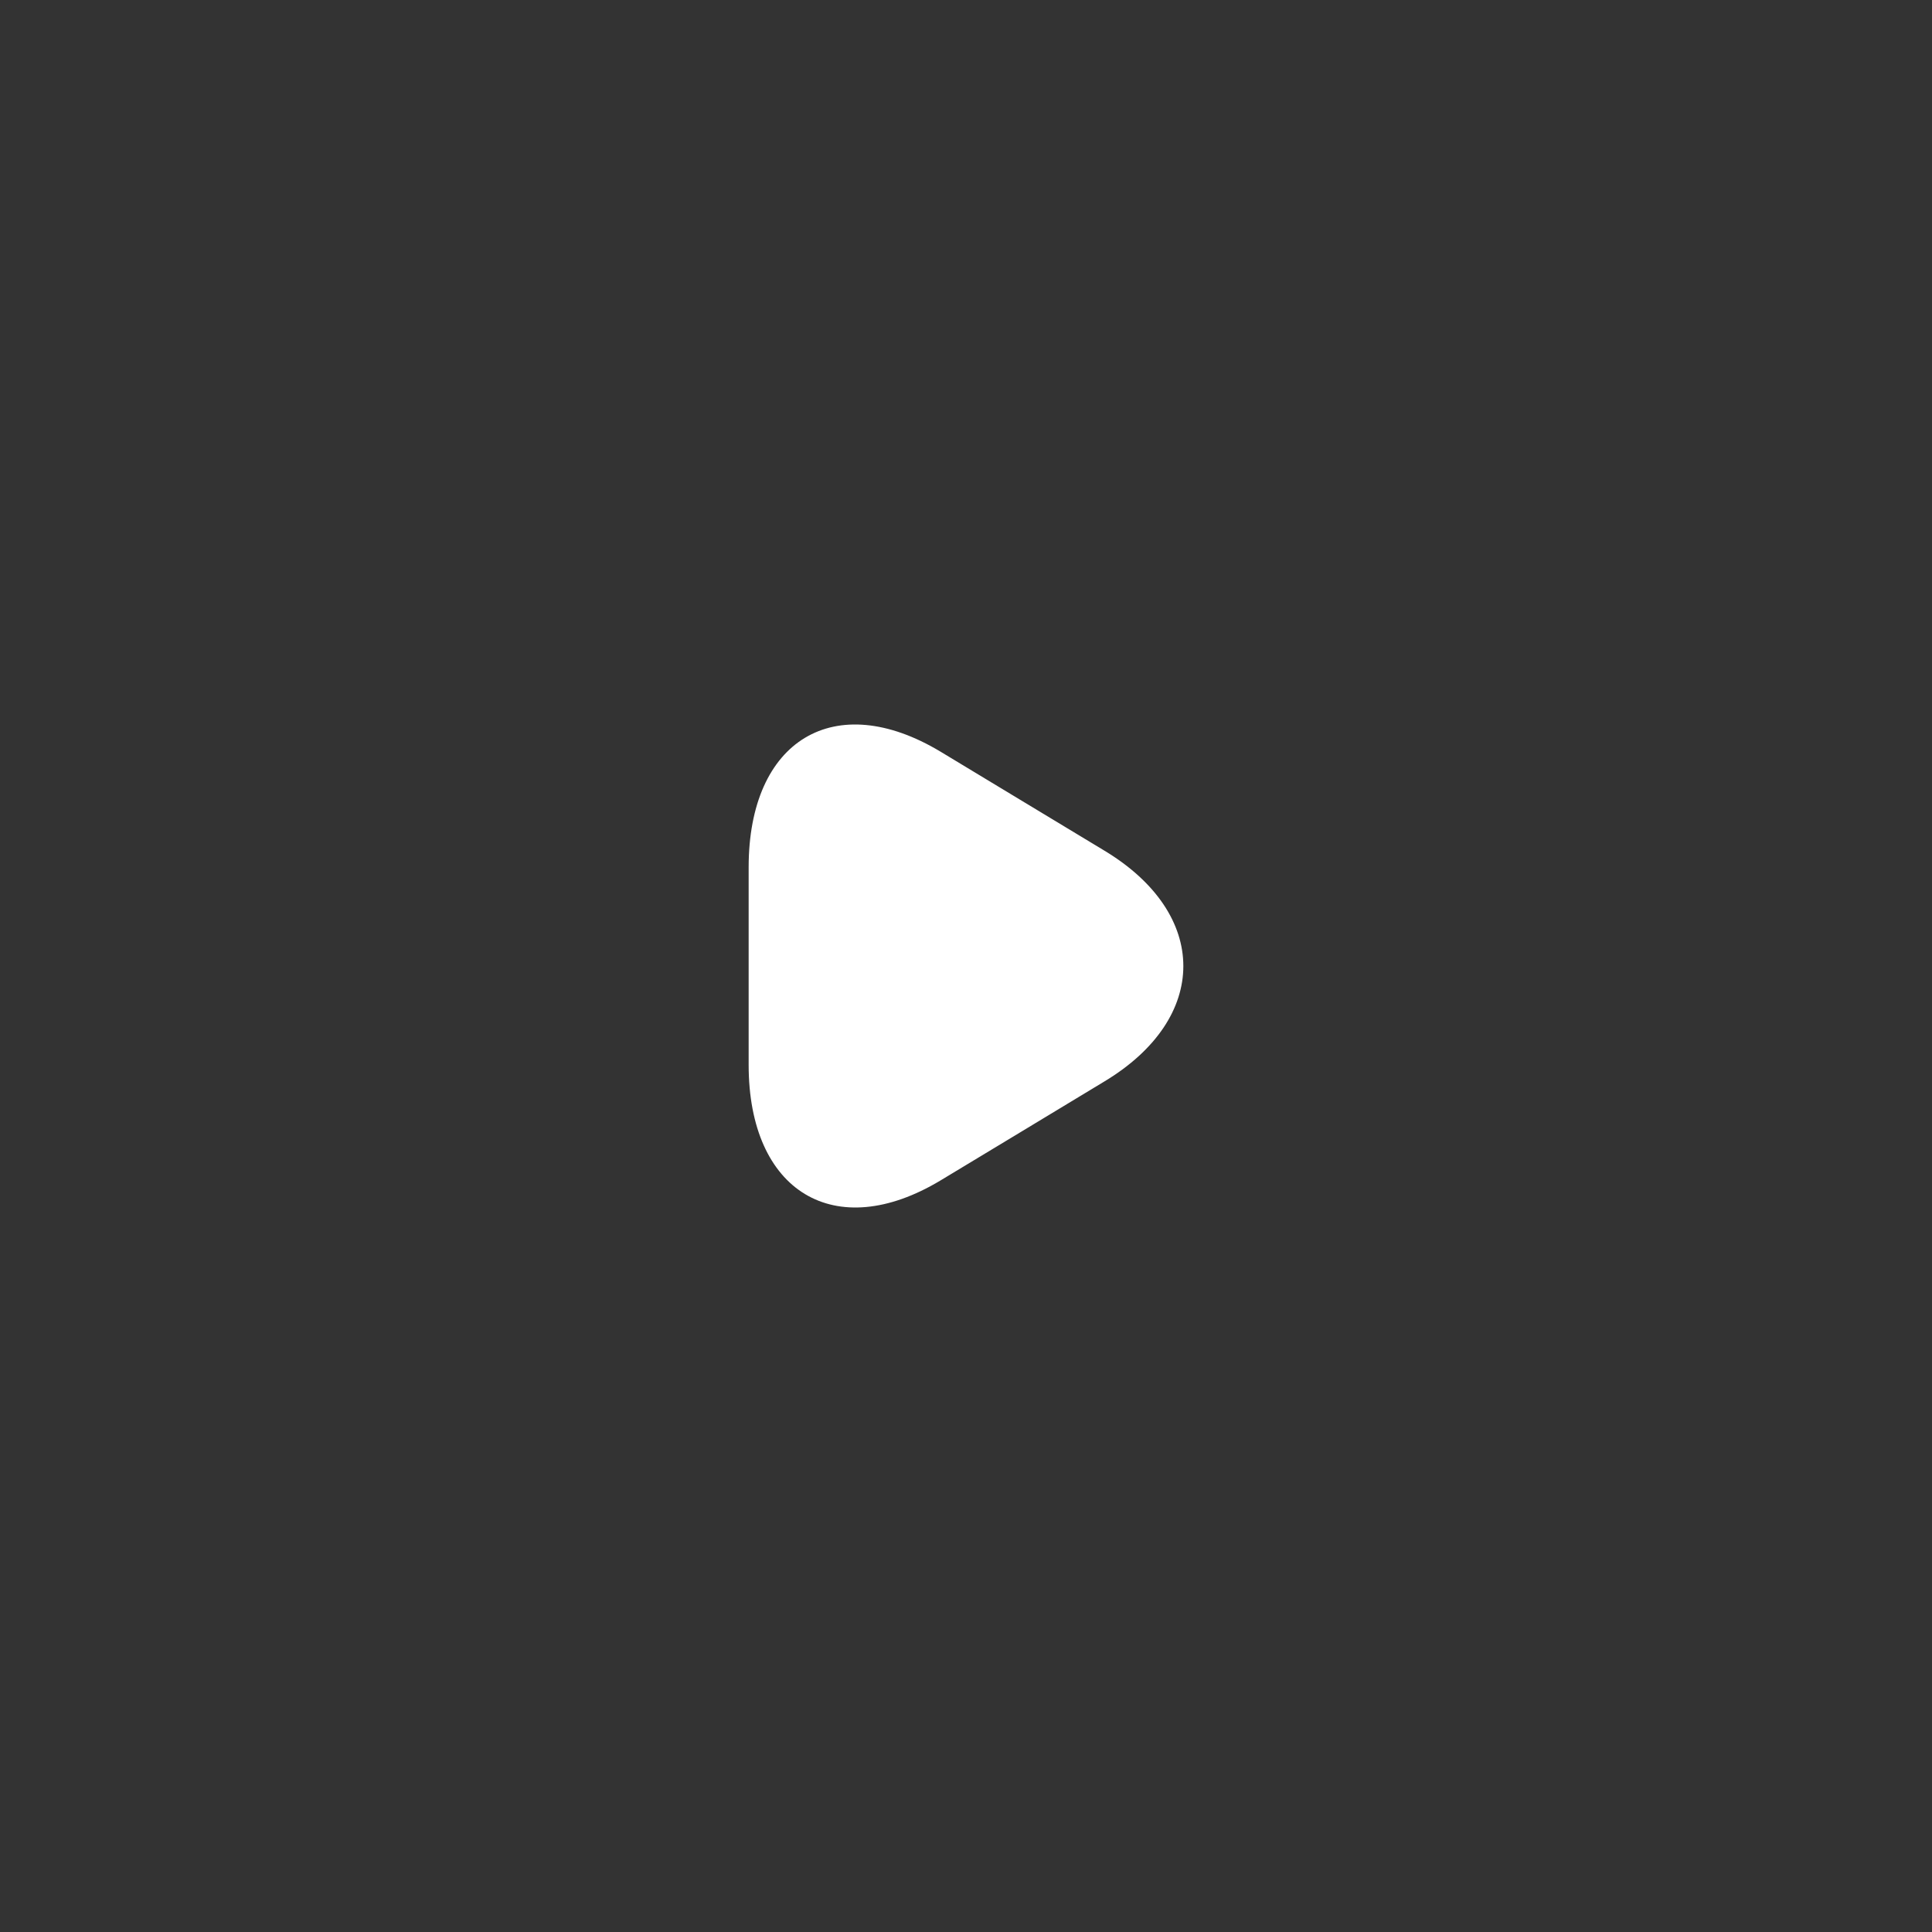 <?xml version="1.0" encoding="UTF-8"?> <svg xmlns="http://www.w3.org/2000/svg" width="40" height="40" viewBox="0 0 40 40" fill="none"><rect x="0" y="0" width="40" height="40" fill="#333333" stroke="none"/><path d="M15.5 20.001V17.955C15.5 15.313 17.287 14.249 19.472 15.562L21.167 16.586L22.861 17.609C25.046 18.923 25.046 21.08 22.861 22.393L21.167 23.417L19.472 24.44C17.287 25.754 15.5 24.675 15.5 22.048V20.001Z" fill="white"></path></svg> 